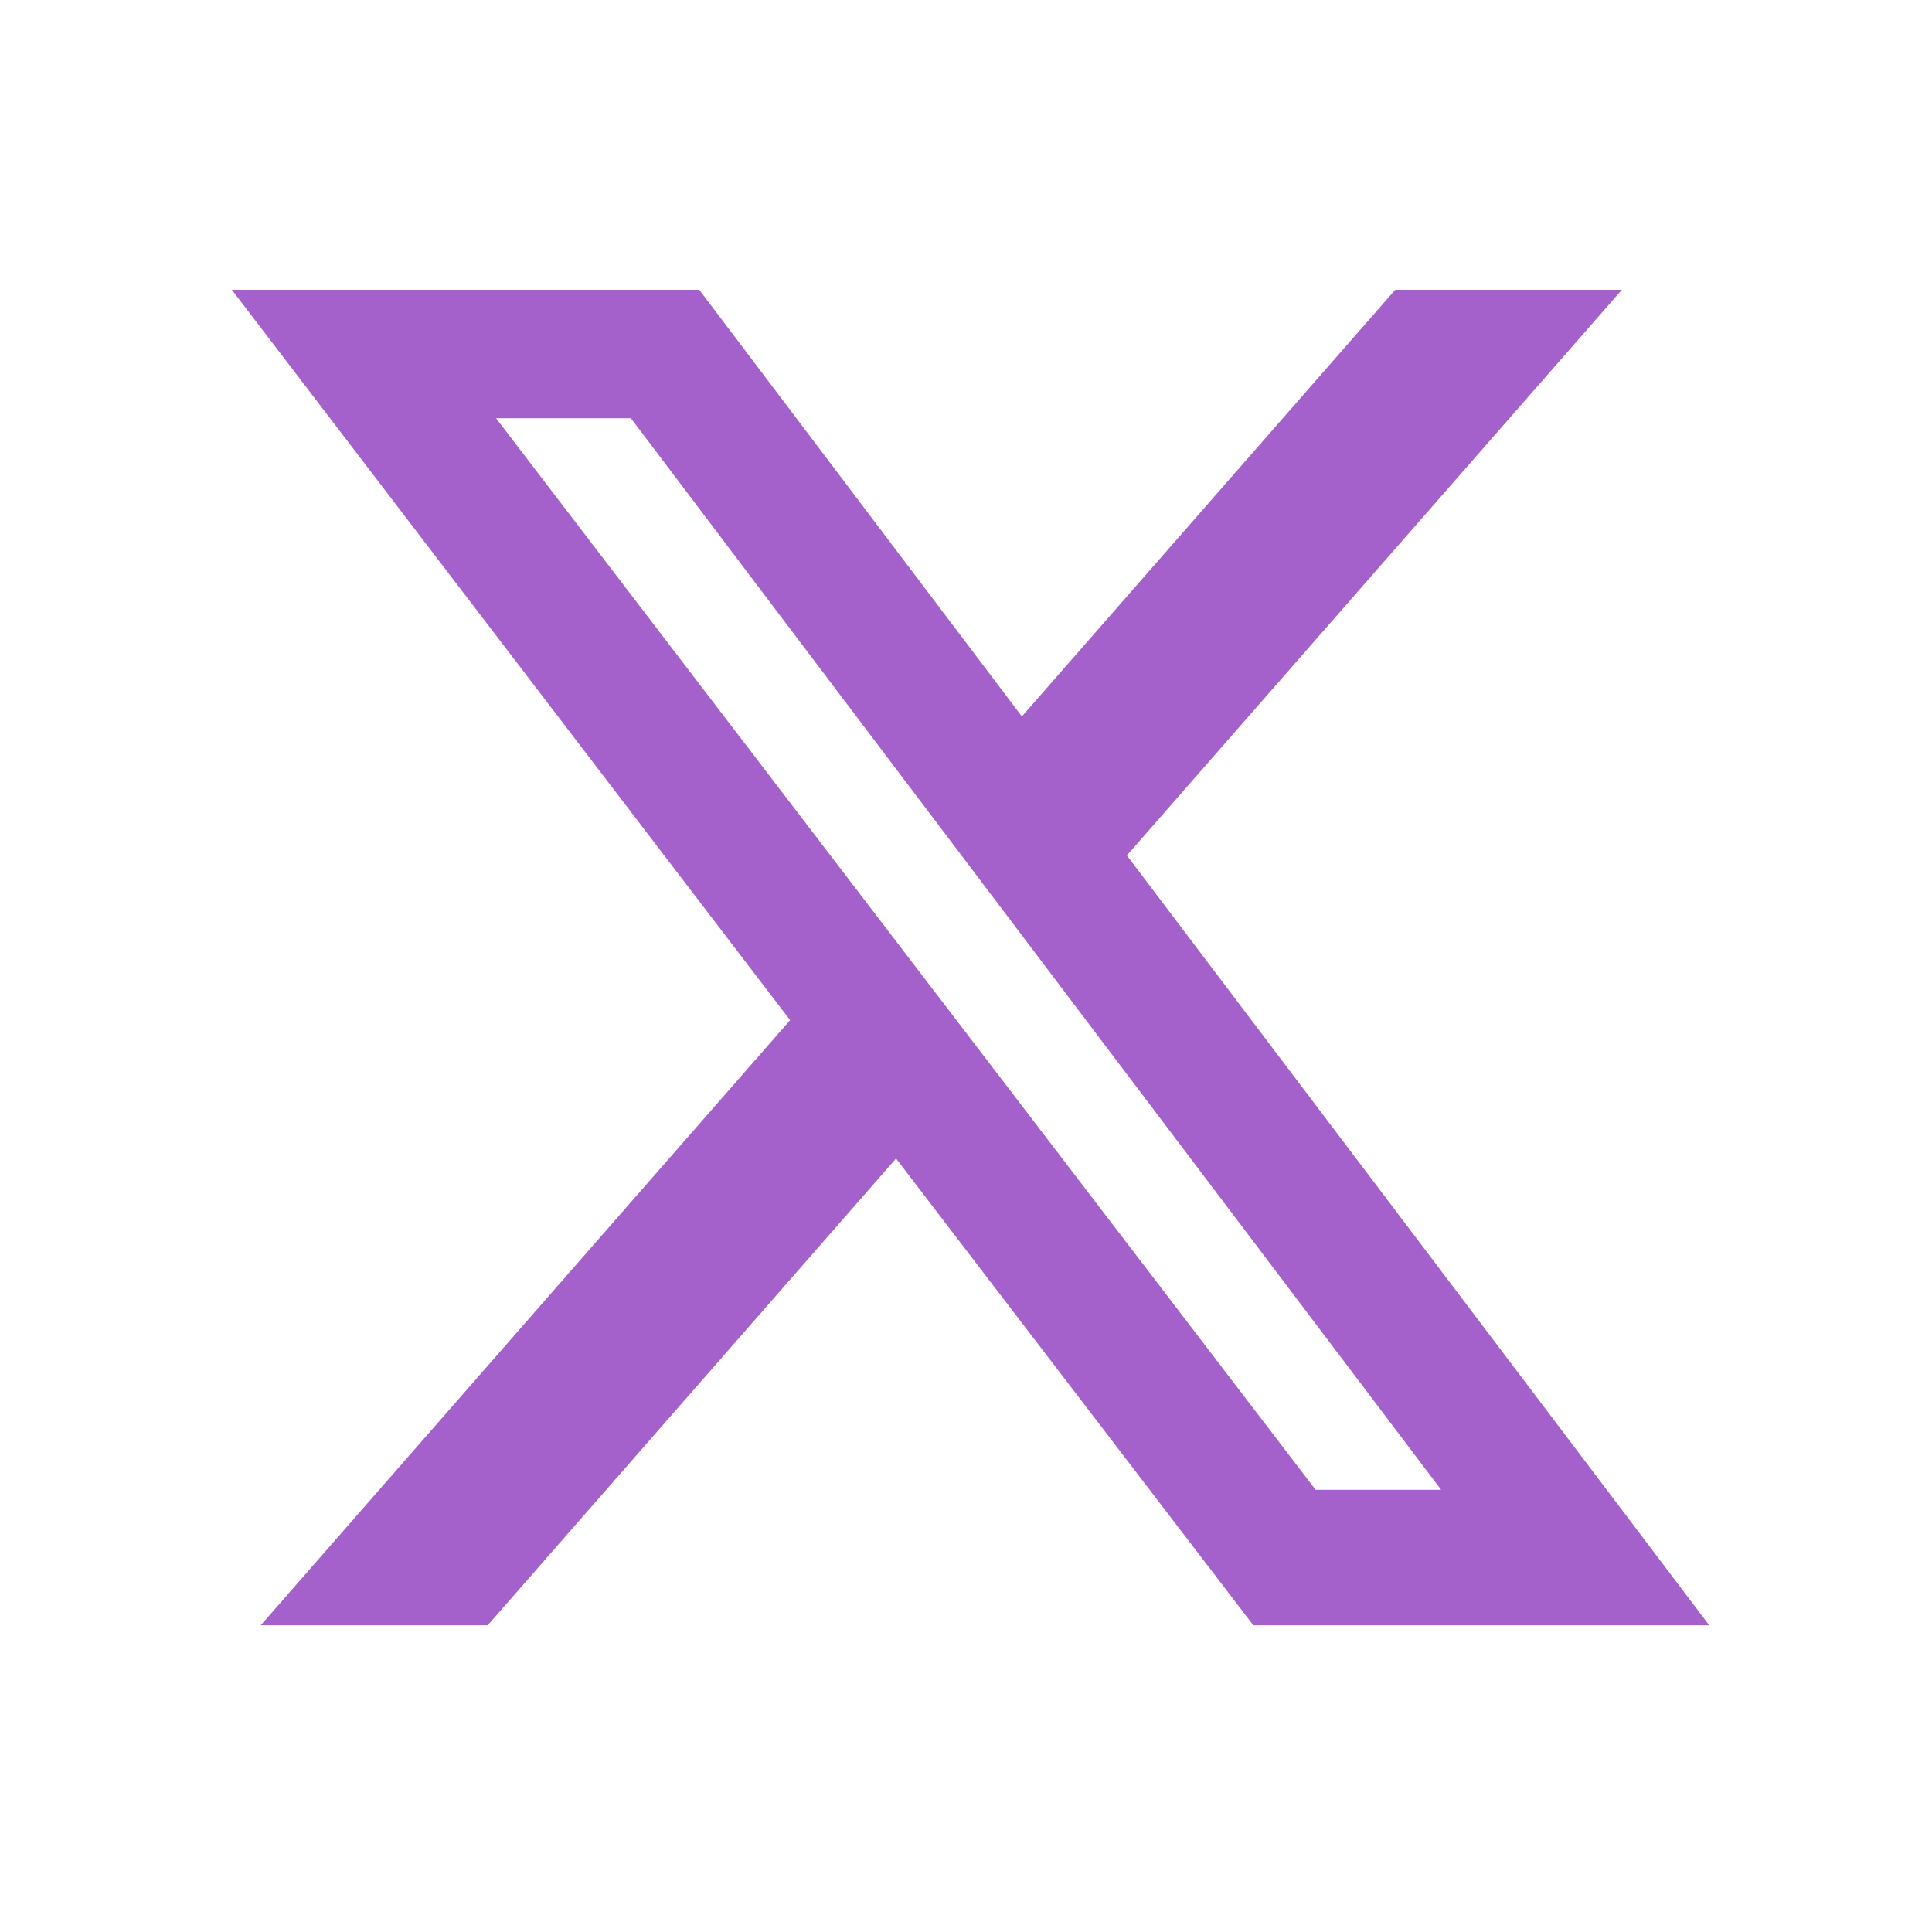 <svg width="100" height="100" viewBox="0 0 100 100" fill="none" xmlns="http://www.w3.org/2000/svg">
<path d="M72.218 15H83.949L58.327 44.278L88.469 84.124H64.873L46.379 59.964L25.243 84.124H13.495L40.896 52.802L12 15H36.194L52.893 37.083L72.218 15ZM68.097 77.112H74.594L32.654 21.647H25.675L68.097 77.112Z" fill="#A461CC"/>
</svg>
